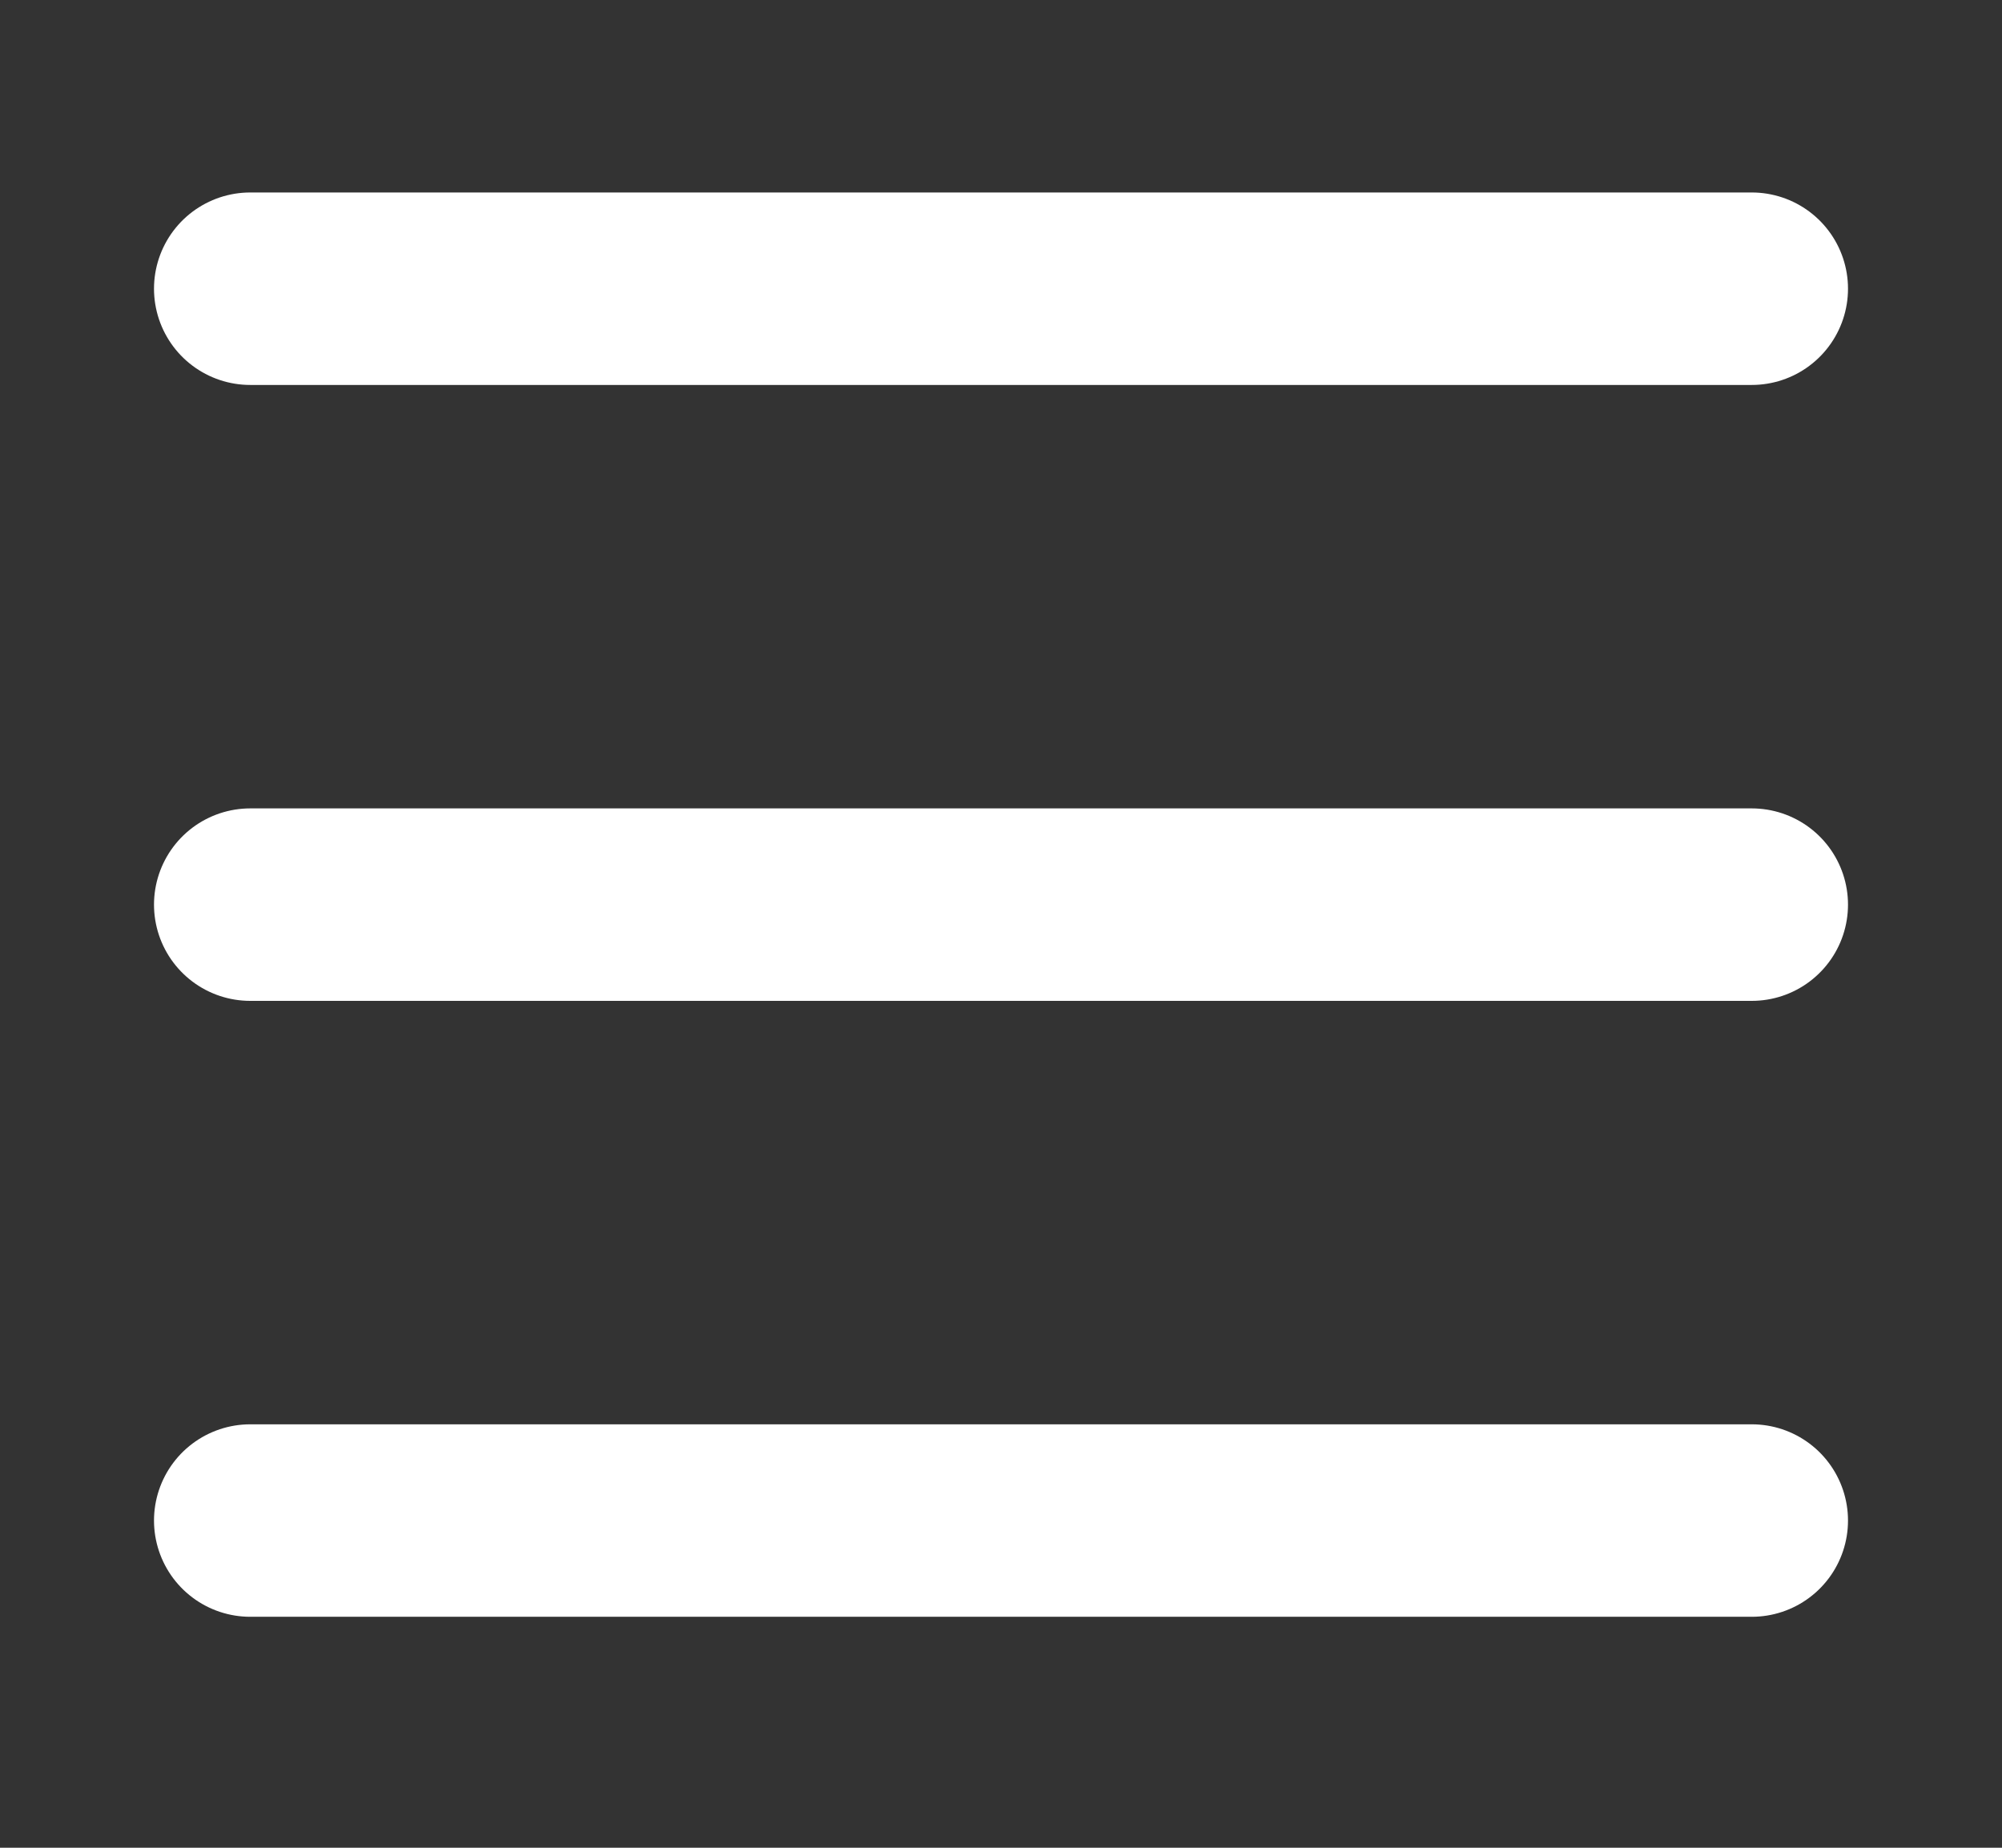 <svg xmlns="http://www.w3.org/2000/svg" width="26" height="24" viewBox="0 0 26 24" fill="none"><rect x="0" y="0" width="26" height="24" fill="#333333" stroke="none"/><line x1="3.25" y1="3.75" x2="22.75" y2="3.75" stroke="white" stroke-width="2.5" stroke-linecap="round"></line><line x1="3.25" y1="11.75" x2="22.75" y2="11.75" stroke="white" stroke-width="2.5" stroke-linecap="round"></line><line x1="3.25" y1="19.75" x2="22.75" y2="19.75" stroke="white" stroke-width="2.5" stroke-linecap="round"></line></svg>